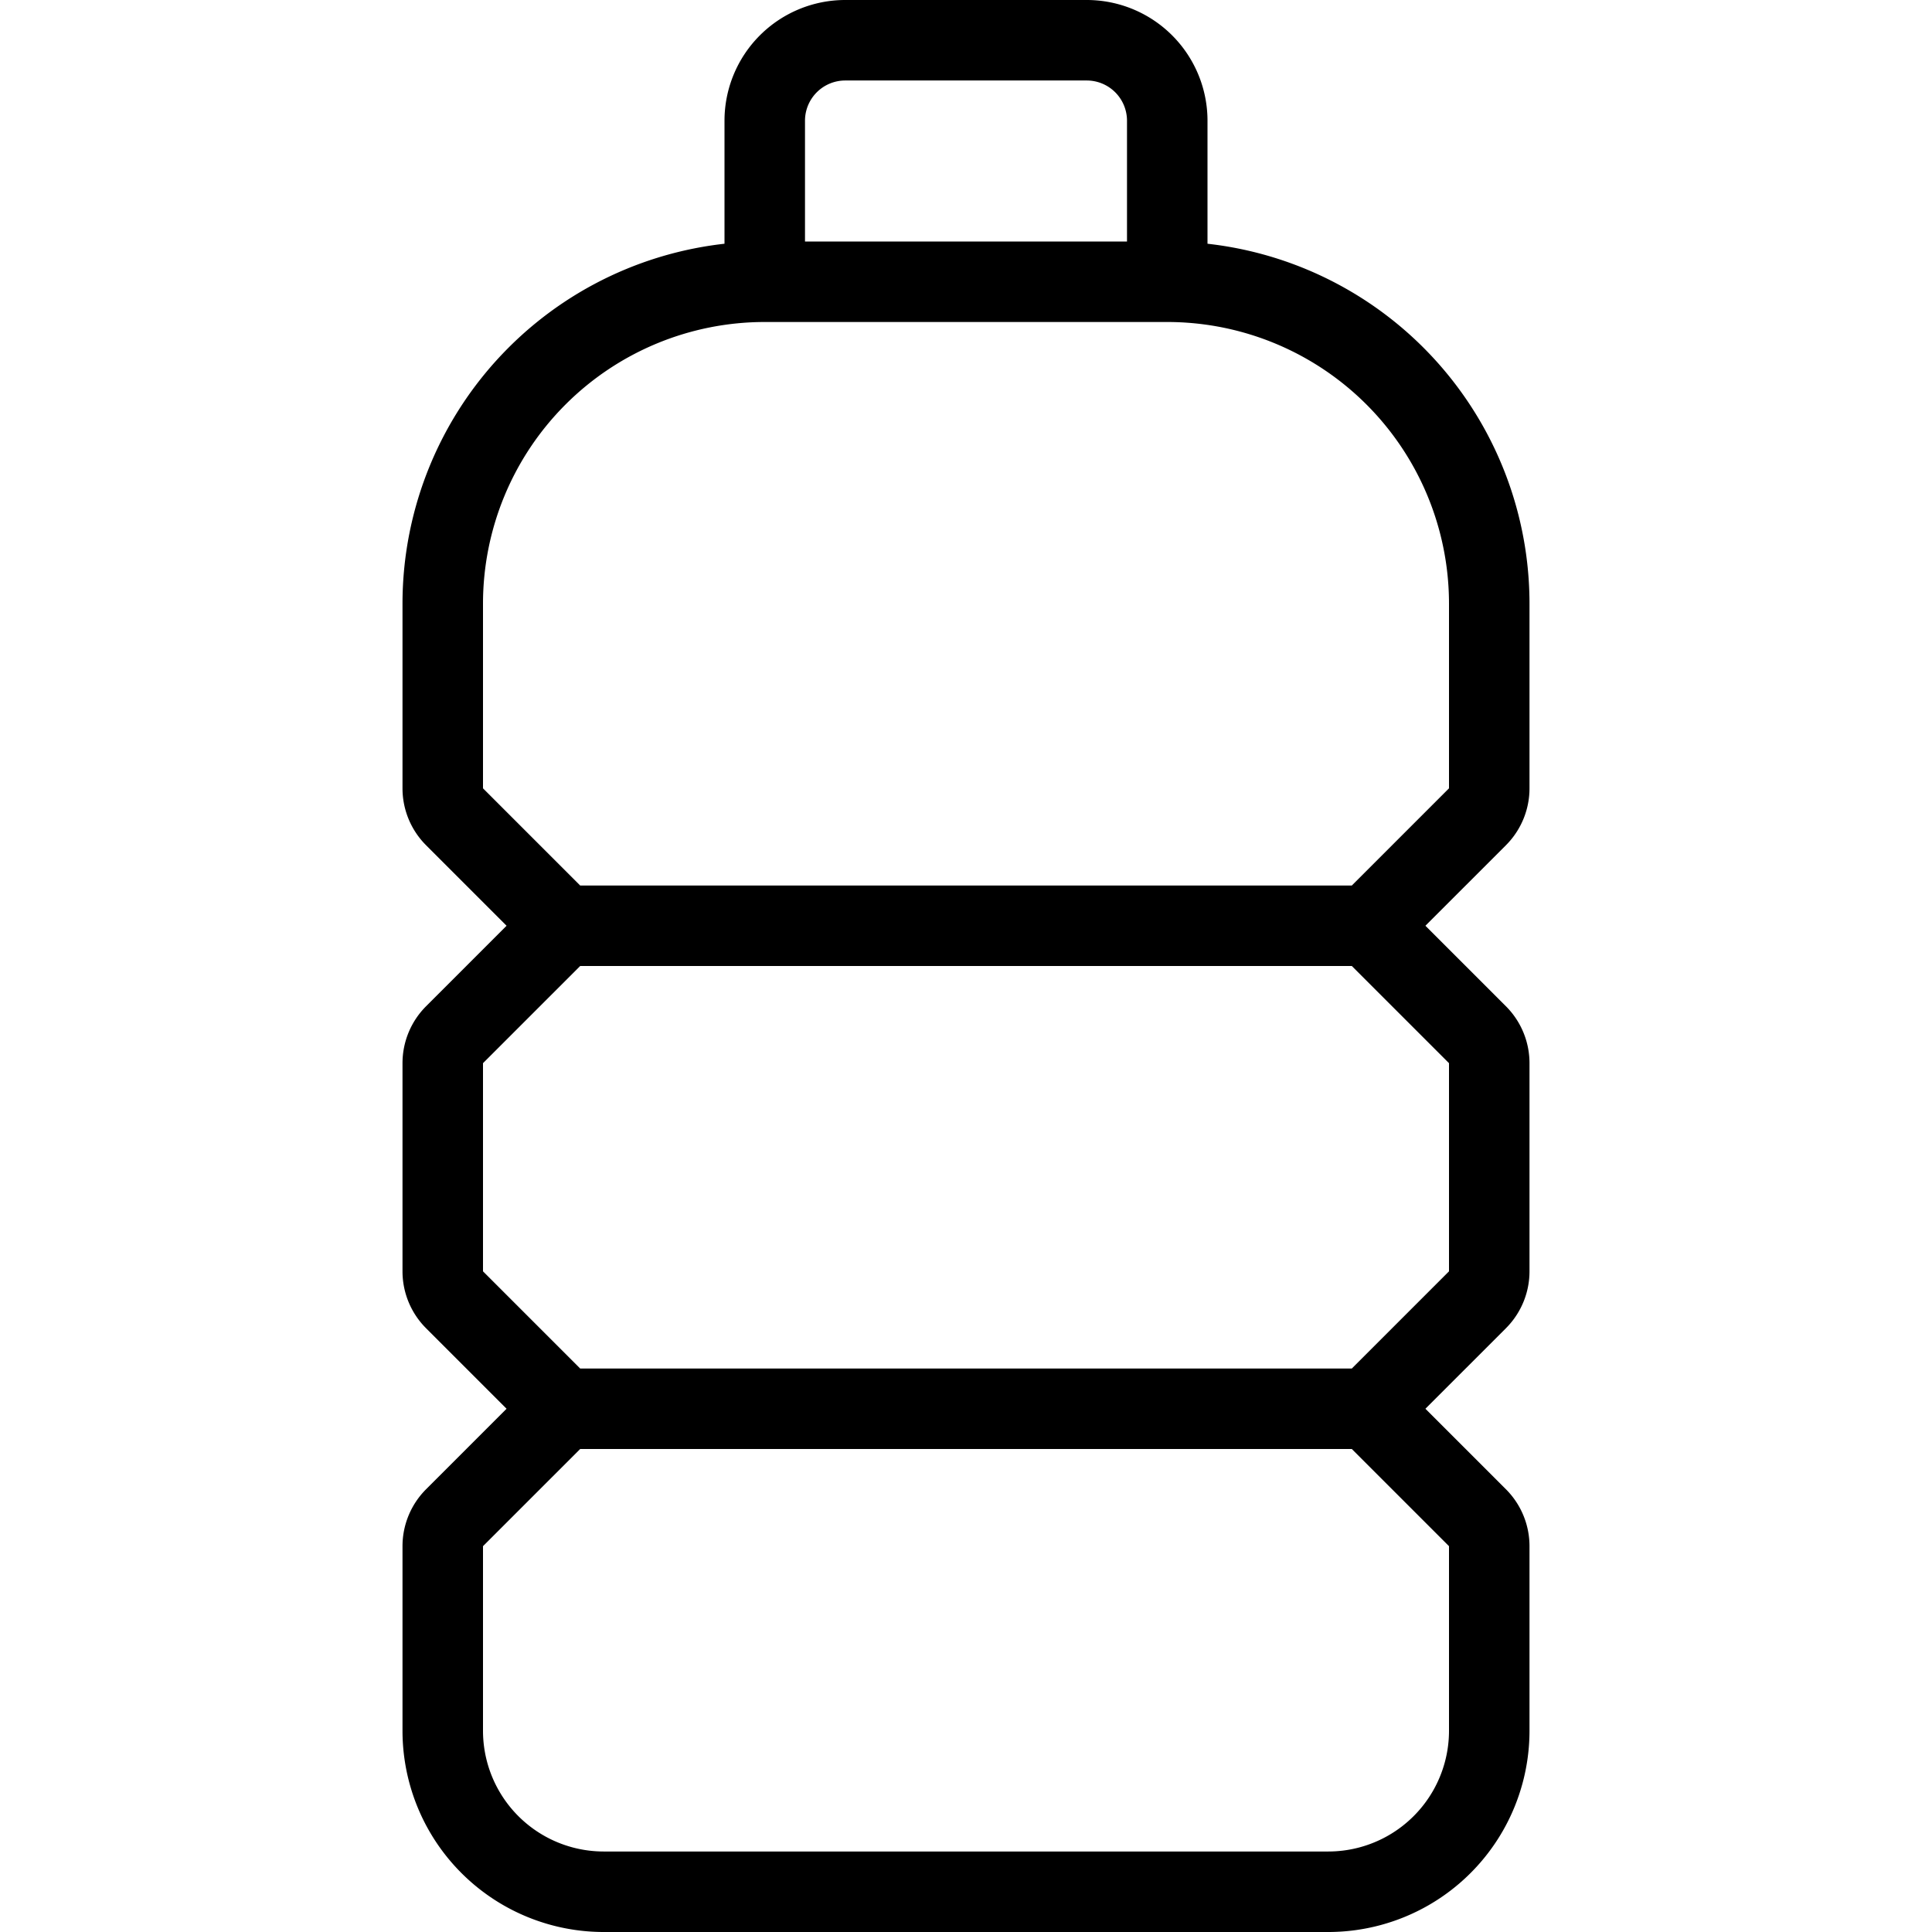 <svg xmlns="http://www.w3.org/2000/svg" viewBox="0 0 24 24" stroke="black"><path d="M7 11.5h10m-10 6h10m-2.5-16a1 1 0 0 0-1-1h-3a1 1 0 0 0-1 1v2h5Zm3.854 8.646a.5.5 0 0 0 .146-.353V7.5a4 4 0 0 0-4-4h-5a4 4 0 0 0-4 4v2.293a.5.5 0 0 0 .146.353L7 11.5l-1.354 1.354a.5.5 0 0 0-.146.353v2.586a.5.5 0 0 0 .146.353L7 17.5l-1.354 1.354a.5.5 0 0 0-.146.353V21.5a2 2 0 0 0 2 2h9a2 2 0 0 0 2-2v-2.293a.5.5 0 0 0-.146-.353L17 17.5l1.354-1.354a.5.5 0 0 0 .146-.353v-2.586a.5.5 0 0 0-.146-.353L17 11.5Z" fill="none" stroke-linecap="round" stroke-linejoin="round"/></svg>